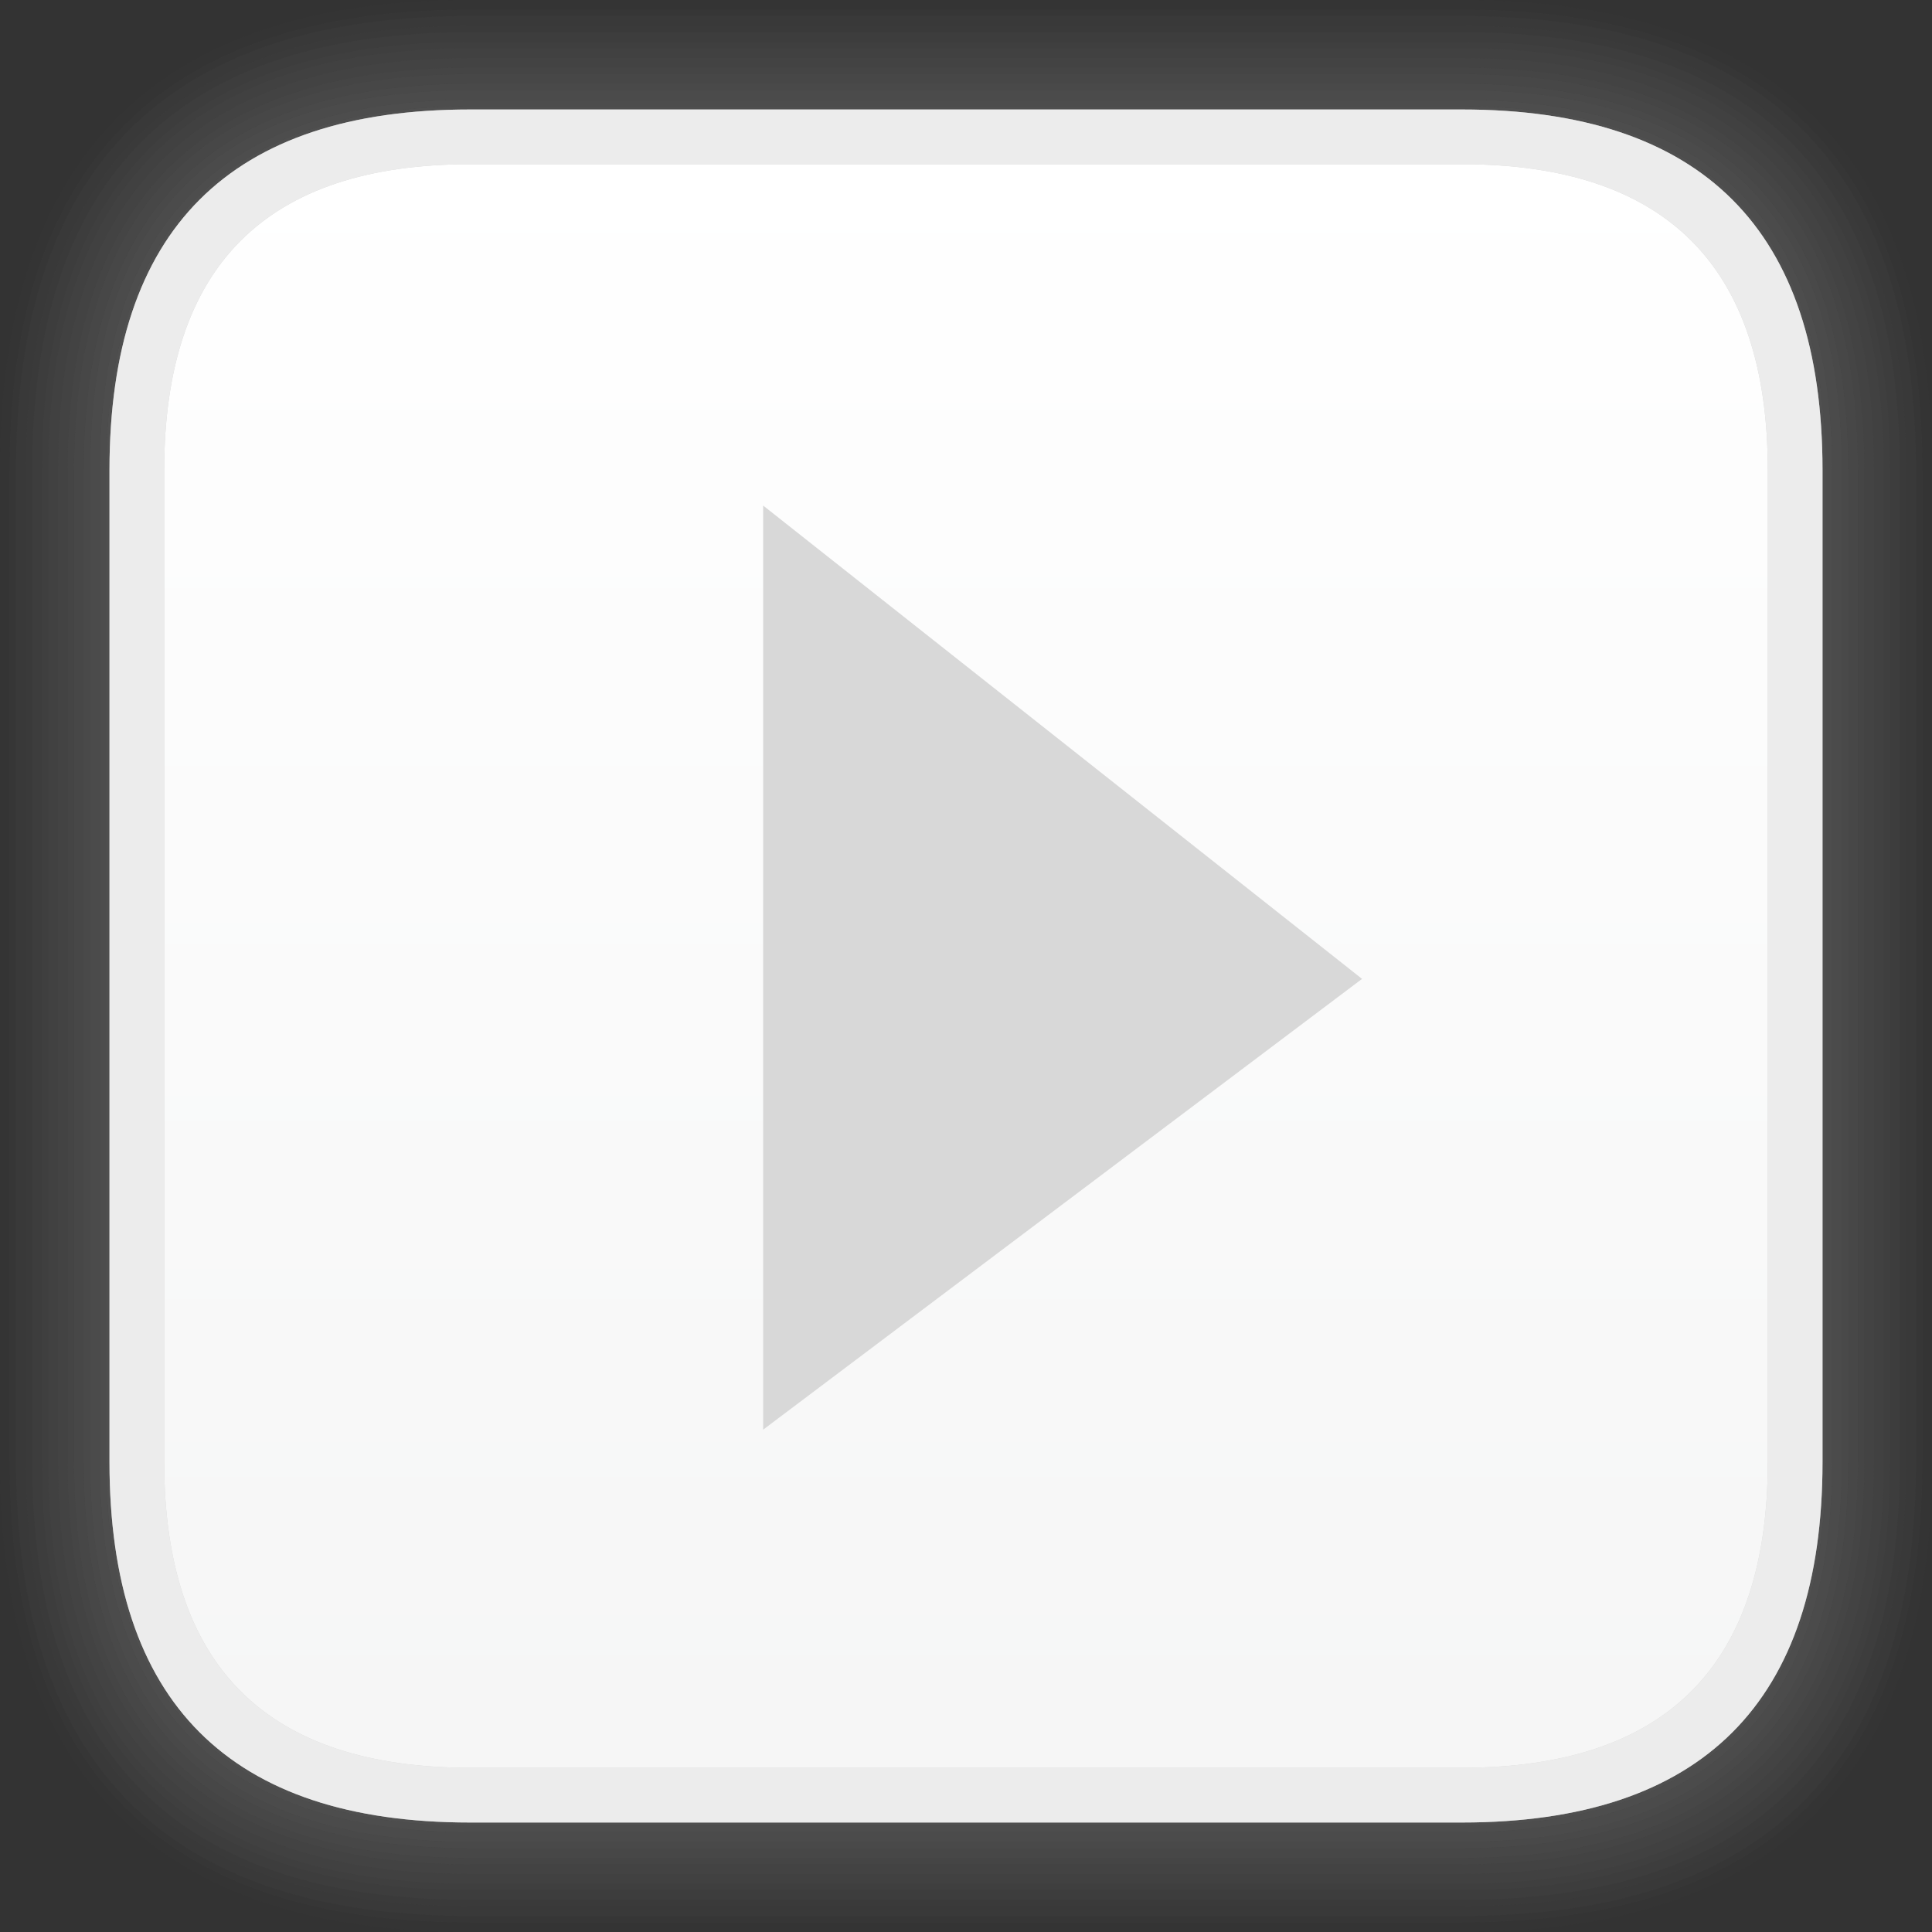 <?xml version="1.0" encoding="UTF-8" standalone="no"?>
<svg xmlns:xlink="http://www.w3.org/1999/xlink" height="30.0px" width="30.0px" xmlns="http://www.w3.org/2000/svg">
  <rect width="100%" height="100%" fill="#333333" stroke="none"/>
  <g transform="matrix(1.0, 0.0, 0.0, 1.0, 0.0, 0.0)">
    <path d="M27.95 7.3 Q27.95 2.05 22.7 2.05 L7.3 2.05 Q2.05 2.05 2.05 7.3 L2.05 22.7 Q2.05 27.95 7.3 27.95 L22.7 27.95 Q27.95 27.95 27.95 22.7 L27.95 7.3 M28.05 7.3 L28.05 22.7 Q28.05 28.05 22.7 28.05 L7.3 28.05 Q1.95 28.05 1.95 22.7 L1.95 7.3 Q1.95 1.95 7.3 1.95 L22.7 1.95 Q28.05 1.95 28.05 7.3" fill="#999999" fill-opacity="0.318" fill-rule="evenodd" stroke="none"/>
    <path d="M27.95 7.3 L27.95 22.7 Q27.95 27.95 22.7 27.95 L7.3 27.95 Q2.05 27.95 2.05 22.7 L2.05 7.3 Q2.05 2.05 7.3 2.05 L22.7 2.05 Q27.95 2.05 27.95 7.3 M27.8 7.3 Q27.8 2.2 22.7 2.2 L7.3 2.2 Q2.2 2.2 2.2 7.3 L2.2 22.7 Q2.2 27.8 7.3 27.8 L22.7 27.8 Q27.8 27.8 27.8 22.7 L27.8 7.3" fill="#999999" fill-opacity="0.337" fill-rule="evenodd" stroke="none"/>
    <path d="M28.05 7.3 Q28.05 1.95 22.7 1.95 L7.3 1.95 Q1.95 1.95 1.95 7.3 L1.95 22.7 Q1.95 28.05 7.3 28.05 L22.7 28.05 Q28.05 28.05 28.05 22.7 L28.05 7.3 M28.2 7.3 L28.2 22.7 Q28.2 28.2 22.7 28.2 L7.3 28.2 Q1.8 28.2 1.8 22.7 L1.8 7.3 Q1.8 1.8 7.3 1.8 L22.7 1.8 Q28.2 1.8 28.2 7.3" fill="#999999" fill-opacity="0.298" fill-rule="evenodd" stroke="none"/>
    <path d="M28.2 7.3 Q28.2 1.8 22.7 1.8 L7.3 1.8 Q1.8 1.8 1.8 7.3 L1.8 22.7 Q1.8 28.2 7.3 28.2 L22.7 28.2 Q28.2 28.2 28.2 22.7 L28.2 7.3 M28.35 7.3 L28.35 22.7 Q28.35 28.35 22.7 28.35 L7.3 28.35 Q1.65 28.35 1.65 22.7 L1.65 7.3 Q1.65 1.65 7.3 1.65 L22.7 1.65 Q28.35 1.65 28.35 7.3" fill="#999999" fill-opacity="0.278" fill-rule="evenodd" stroke="none"/>
    <path d="M28.35 7.3 Q28.35 1.65 22.7 1.65 L7.3 1.65 Q1.65 1.65 1.65 7.3 L1.65 22.7 Q1.65 28.35 7.3 28.35 L22.7 28.35 Q28.35 28.35 28.35 22.7 L28.35 7.3 M28.45 7.3 L28.45 22.7 Q28.45 28.45 22.7 28.45 L7.3 28.45 Q1.55 28.45 1.55 22.7 L1.55 7.3 Q1.55 1.55 7.3 1.55 L22.7 1.55 Q28.45 1.55 28.45 7.3" fill="#999999" fill-opacity="0.259" fill-rule="evenodd" stroke="none"/>
    <path d="M28.45 7.3 Q28.45 1.55 22.7 1.55 L7.3 1.55 Q1.55 1.55 1.55 7.3 L1.55 22.7 Q1.55 28.45 7.3 28.45 L22.7 28.45 Q28.45 28.45 28.45 22.7 L28.45 7.3 M28.6 7.3 L28.6 22.7 Q28.6 28.6 22.7 28.6 L7.3 28.6 Q1.4 28.6 1.4 22.7 L1.4 7.3 Q1.4 1.4 7.3 1.4 L22.7 1.4 Q28.6 1.4 28.6 7.3" fill="#999999" fill-opacity="0.235" fill-rule="evenodd" stroke="none"/>
    <path d="M28.6 7.3 Q28.6 1.4 22.7 1.4 L7.3 1.4 Q1.4 1.4 1.4 7.3 L1.4 22.7 Q1.4 28.6 7.3 28.6 L22.7 28.6 Q28.6 28.6 28.6 22.7 L28.6 7.3 M28.7 7.3 L28.7 22.7 Q28.7 28.7 22.7 28.7 L7.3 28.7 Q1.3 28.7 1.3 22.7 L1.3 7.3 Q1.3 1.3 7.3 1.3 L22.7 1.3 Q28.7 1.3 28.7 7.3" fill="#999999" fill-opacity="0.216" fill-rule="evenodd" stroke="none"/>
    <path d="M28.7 7.3 Q28.7 1.3 22.7 1.3 L7.3 1.3 Q1.3 1.3 1.3 7.3 L1.3 22.7 Q1.3 28.7 7.3 28.7 L22.7 28.7 Q28.7 28.7 28.7 22.7 L28.7 7.3 M28.85 7.3 L28.85 22.7 Q28.85 28.85 22.7 28.85 L7.3 28.85 Q1.15 28.85 1.15 22.7 L1.15 7.3 Q1.15 1.15 7.3 1.15 L22.7 1.15 Q28.85 1.15 28.85 7.3" fill="#999999" fill-opacity="0.2" fill-rule="evenodd" stroke="none"/>
    <path d="M28.85 7.3 Q28.85 1.15 22.7 1.15 L7.3 1.15 Q1.15 1.15 1.15 7.3 L1.15 22.7 Q1.15 28.85 7.3 28.85 L22.7 28.85 Q28.85 28.85 28.85 22.7 L28.85 7.3 M28.95 7.3 L28.95 22.7 Q28.95 28.95 22.7 28.95 L7.3 28.95 Q1.05 28.95 1.05 22.7 L1.05 7.3 Q1.05 1.05 7.3 1.05 L22.7 1.05 Q28.95 1.05 28.95 7.3" fill="#999999" fill-opacity="0.176" fill-rule="evenodd" stroke="none"/>
    <path d="M28.95 7.3 Q28.95 1.05 22.7 1.05 L7.3 1.05 Q1.05 1.05 1.05 7.3 L1.05 22.7 Q1.05 28.95 7.3 28.95 L22.7 28.95 Q28.95 28.95 28.95 22.7 L28.95 7.3 M29.1 7.3 L29.1 22.7 Q29.1 29.1 22.7 29.1 L7.3 29.1 Q0.9 29.1 0.9 22.7 L0.9 7.3 Q0.9 0.9 7.3 0.9 L22.7 0.9 Q29.1 0.9 29.1 7.3" fill="#999999" fill-opacity="0.157" fill-rule="evenodd" stroke="none"/>
    <path d="M29.1 7.3 Q29.1 0.9 22.7 0.9 L7.3 0.9 Q0.9 0.9 0.9 7.3 L0.9 22.7 Q0.9 29.1 7.3 29.1 L22.7 29.1 Q29.1 29.1 29.1 22.7 L29.1 7.3 M29.25 7.3 L29.25 22.7 Q29.25 29.25 22.7 29.25 L7.3 29.25 Q0.75 29.25 0.75 22.7 L0.75 7.3 Q0.75 0.75 7.3 0.75 L22.7 0.75 Q29.25 0.75 29.25 7.3" fill="#999999" fill-opacity="0.137" fill-rule="evenodd" stroke="none"/>
    <path d="M29.25 7.3 Q29.25 0.75 22.7 0.75 L7.3 0.75 Q0.75 0.75 0.75 7.3 L0.75 22.7 Q0.75 29.25 7.3 29.25 L22.7 29.25 Q29.25 29.25 29.25 22.7 L29.25 7.3 M29.35 7.3 L29.35 22.7 Q29.35 29.35 22.7 29.35 L7.3 29.35 Q0.65 29.35 0.65 22.7 L0.65 7.3 Q0.65 0.65 7.3 0.65 L22.7 0.65 Q29.35 0.65 29.35 7.3" fill="#999999" fill-opacity="0.118" fill-rule="evenodd" stroke="none"/>
    <path d="M29.5 7.3 L29.5 22.7 Q29.5 29.5 22.7 29.5 L7.3 29.5 Q0.5 29.5 0.5 22.7 L0.5 7.3 Q0.5 0.5 7.3 0.5 L22.7 0.5 Q29.5 0.5 29.5 7.3 M29.35 7.3 Q29.35 0.65 22.7 0.65 L7.3 0.65 Q0.65 0.65 0.65 7.3 L0.65 22.7 Q0.65 29.35 7.3 29.35 L22.7 29.35 Q29.35 29.35 29.35 22.7 L29.35 7.3" fill="#999999" fill-opacity="0.098" fill-rule="evenodd" stroke="none"/>
    <path d="M29.6 7.3 L29.6 22.7 Q29.6 29.6 22.7 29.6 L7.3 29.6 Q0.4 29.6 0.4 22.7 L0.4 7.3 Q0.4 0.4 7.3 0.4 L22.7 0.4 Q29.6 0.4 29.6 7.3 M29.5 7.3 Q29.5 0.5 22.7 0.5 L7.3 0.5 Q0.5 0.5 0.5 7.3 L0.5 22.7 Q0.5 29.5 7.3 29.5 L22.7 29.5 Q29.5 29.5 29.5 22.7 L29.5 7.3" fill="#999999" fill-opacity="0.078" fill-rule="evenodd" stroke="none"/>
    <path d="M29.75 7.3 L29.75 22.7 Q29.75 29.75 22.7 29.75 L7.3 29.75 Q0.25 29.75 0.25 22.7 L0.25 7.3 Q0.25 0.25 7.3 0.25 L22.7 0.25 Q29.75 0.25 29.75 7.3 M29.6 7.3 Q29.6 0.4 22.7 0.4 L7.3 0.4 Q0.4 0.4 0.4 7.3 L0.4 22.7 Q0.4 29.6 7.3 29.6 L22.7 29.6 Q29.6 29.6 29.6 22.7 L29.6 7.3" fill="#999999" fill-opacity="0.059" fill-rule="evenodd" stroke="none"/>
    <path d="M29.85 7.3 L29.85 22.7 Q29.85 29.85 22.7 29.85 L7.3 29.85 Q0.15 29.85 0.15 22.7 L0.15 7.3 Q0.15 0.15 7.3 0.15 L22.7 0.15 Q29.85 0.15 29.85 7.3 M29.75 7.3 Q29.75 0.25 22.7 0.25 L7.3 0.25 Q0.25 0.25 0.25 7.3 L0.25 22.7 Q0.25 29.75 7.3 29.75 L22.7 29.75 Q29.75 29.75 29.75 22.7 L29.75 7.3" fill="#999999" fill-opacity="0.035" fill-rule="evenodd" stroke="none"/>
    <path d="M30.0 7.3 L30.0 22.7 Q30.0 30.0 22.7 30.0 L7.3 30.0 Q0.0 30.0 0.0 22.7 L0.0 7.3 Q0.0 0.0 7.3 0.0 L22.7 0.0 Q30.0 0.0 30.0 7.3 M29.85 7.3 Q29.85 0.15 22.7 0.15 L7.3 0.15 Q0.15 0.15 0.15 7.3 L0.15 22.7 Q0.15 29.85 7.3 29.85 L22.7 29.85 Q29.85 29.85 29.85 22.7 L29.85 7.3" fill="#999999" fill-opacity="0.016" fill-rule="evenodd" stroke="none"/>
    <path d="M27.7 7.3 Q27.7 2.3 22.7 2.3 L7.3 2.3 Q2.3 2.3 2.3 7.3 L2.3 22.7 Q2.3 27.7 7.3 27.7 L22.7 27.7 Q27.7 27.7 27.7 22.7 L27.7 7.3 M27.8 7.3 L27.8 22.7 Q27.8 27.8 22.7 27.8 L7.3 27.8 Q2.2 27.8 2.2 22.7 L2.2 7.3 Q2.2 2.2 7.3 2.2 L22.7 2.2 Q27.8 2.2 27.8 7.3" fill="#999999" fill-opacity="0.357" fill-rule="evenodd" stroke="none"/>
    <path d="M27.55 7.3 Q27.55 2.45 22.7 2.45 L7.3 2.45 Q2.45 2.45 2.45 7.3 L2.45 22.7 Q2.45 27.55 7.3 27.55 L22.7 27.55 Q27.55 27.55 27.55 22.7 L27.55 7.3 M27.7 7.3 L27.7 22.7 Q27.7 27.7 22.7 27.7 L7.3 27.7 Q2.3 27.7 2.3 22.7 L2.3 7.3 Q2.3 2.3 7.3 2.3 L22.7 2.3 Q27.7 2.3 27.7 7.3" fill="#999999" fill-opacity="0.376" fill-rule="evenodd" stroke="none"/>
    <path d="M27.55 7.3 L27.55 22.7 Q27.55 27.55 22.7 27.55 L7.3 27.55 Q2.45 27.55 2.45 22.7 L2.45 7.3 Q2.45 2.45 7.3 2.45 L22.7 2.45 Q27.55 2.45 27.55 7.3" fill="#999999" fill-opacity="0.4" fill-rule="evenodd" stroke="none"/>
    <path d="M22.7 27.45 L7.3 27.45 Q2.55 27.45 2.55 22.7 L2.55 7.3 Q2.55 2.55 7.3 2.55 L22.7 2.55 Q27.45 2.55 27.45 7.3 L27.45 22.7 Q27.45 27.45 22.7 27.45" fill="url(#gradient0)" fill-rule="evenodd" stroke="none"/>
    <path d="M27.45 7.3 Q27.45 2.55 22.7 2.55 L7.3 2.55 Q2.55 2.55 2.55 7.3 L2.55 22.7 Q2.55 27.45 7.3 27.45 L22.7 27.45 Q27.45 27.45 27.45 22.7 L27.45 7.3 M22.7 1.7 Q28.3 1.7 28.3 7.3 L28.3 22.7 Q28.3 28.3 22.7 28.3 L7.3 28.3 Q1.7 28.3 1.7 22.7 L1.7 7.3 Q1.7 1.7 7.3 1.7 L22.7 1.7" fill="#b2b2b1" fill-rule="evenodd" stroke="none"/>
    <path d="M11.85 22.2 L11.85 7.85 21.15 15.2 11.85 22.2" fill="#626262" fill-rule="evenodd" stroke="none"/>
    <path d="M22.7 28.3 L7.3 28.3 Q1.7 28.3 1.7 22.7 L1.7 7.3 Q1.7 1.7 7.3 1.7 L22.7 1.7 Q28.3 1.7 28.3 7.3 L28.3 22.7 Q28.3 28.3 22.7 28.3" fill="#ffffff" fill-opacity="0.753" fill-rule="evenodd" stroke="none"/>
  </g>
  <defs>
    <linearGradient gradientTransform="matrix(0.0, 0.016, -0.016, 0.0, 15.0, 15.0)" gradientUnits="userSpaceOnUse" id="gradient0" spreadMethod="pad" x1="-819.2" x2="819.2">
      <stop offset="0.0" stop-color="#ffffff"/>
      <stop offset="1.0" stop-color="#d8d9d9"/>
    </linearGradient>
  </defs>
</svg>

